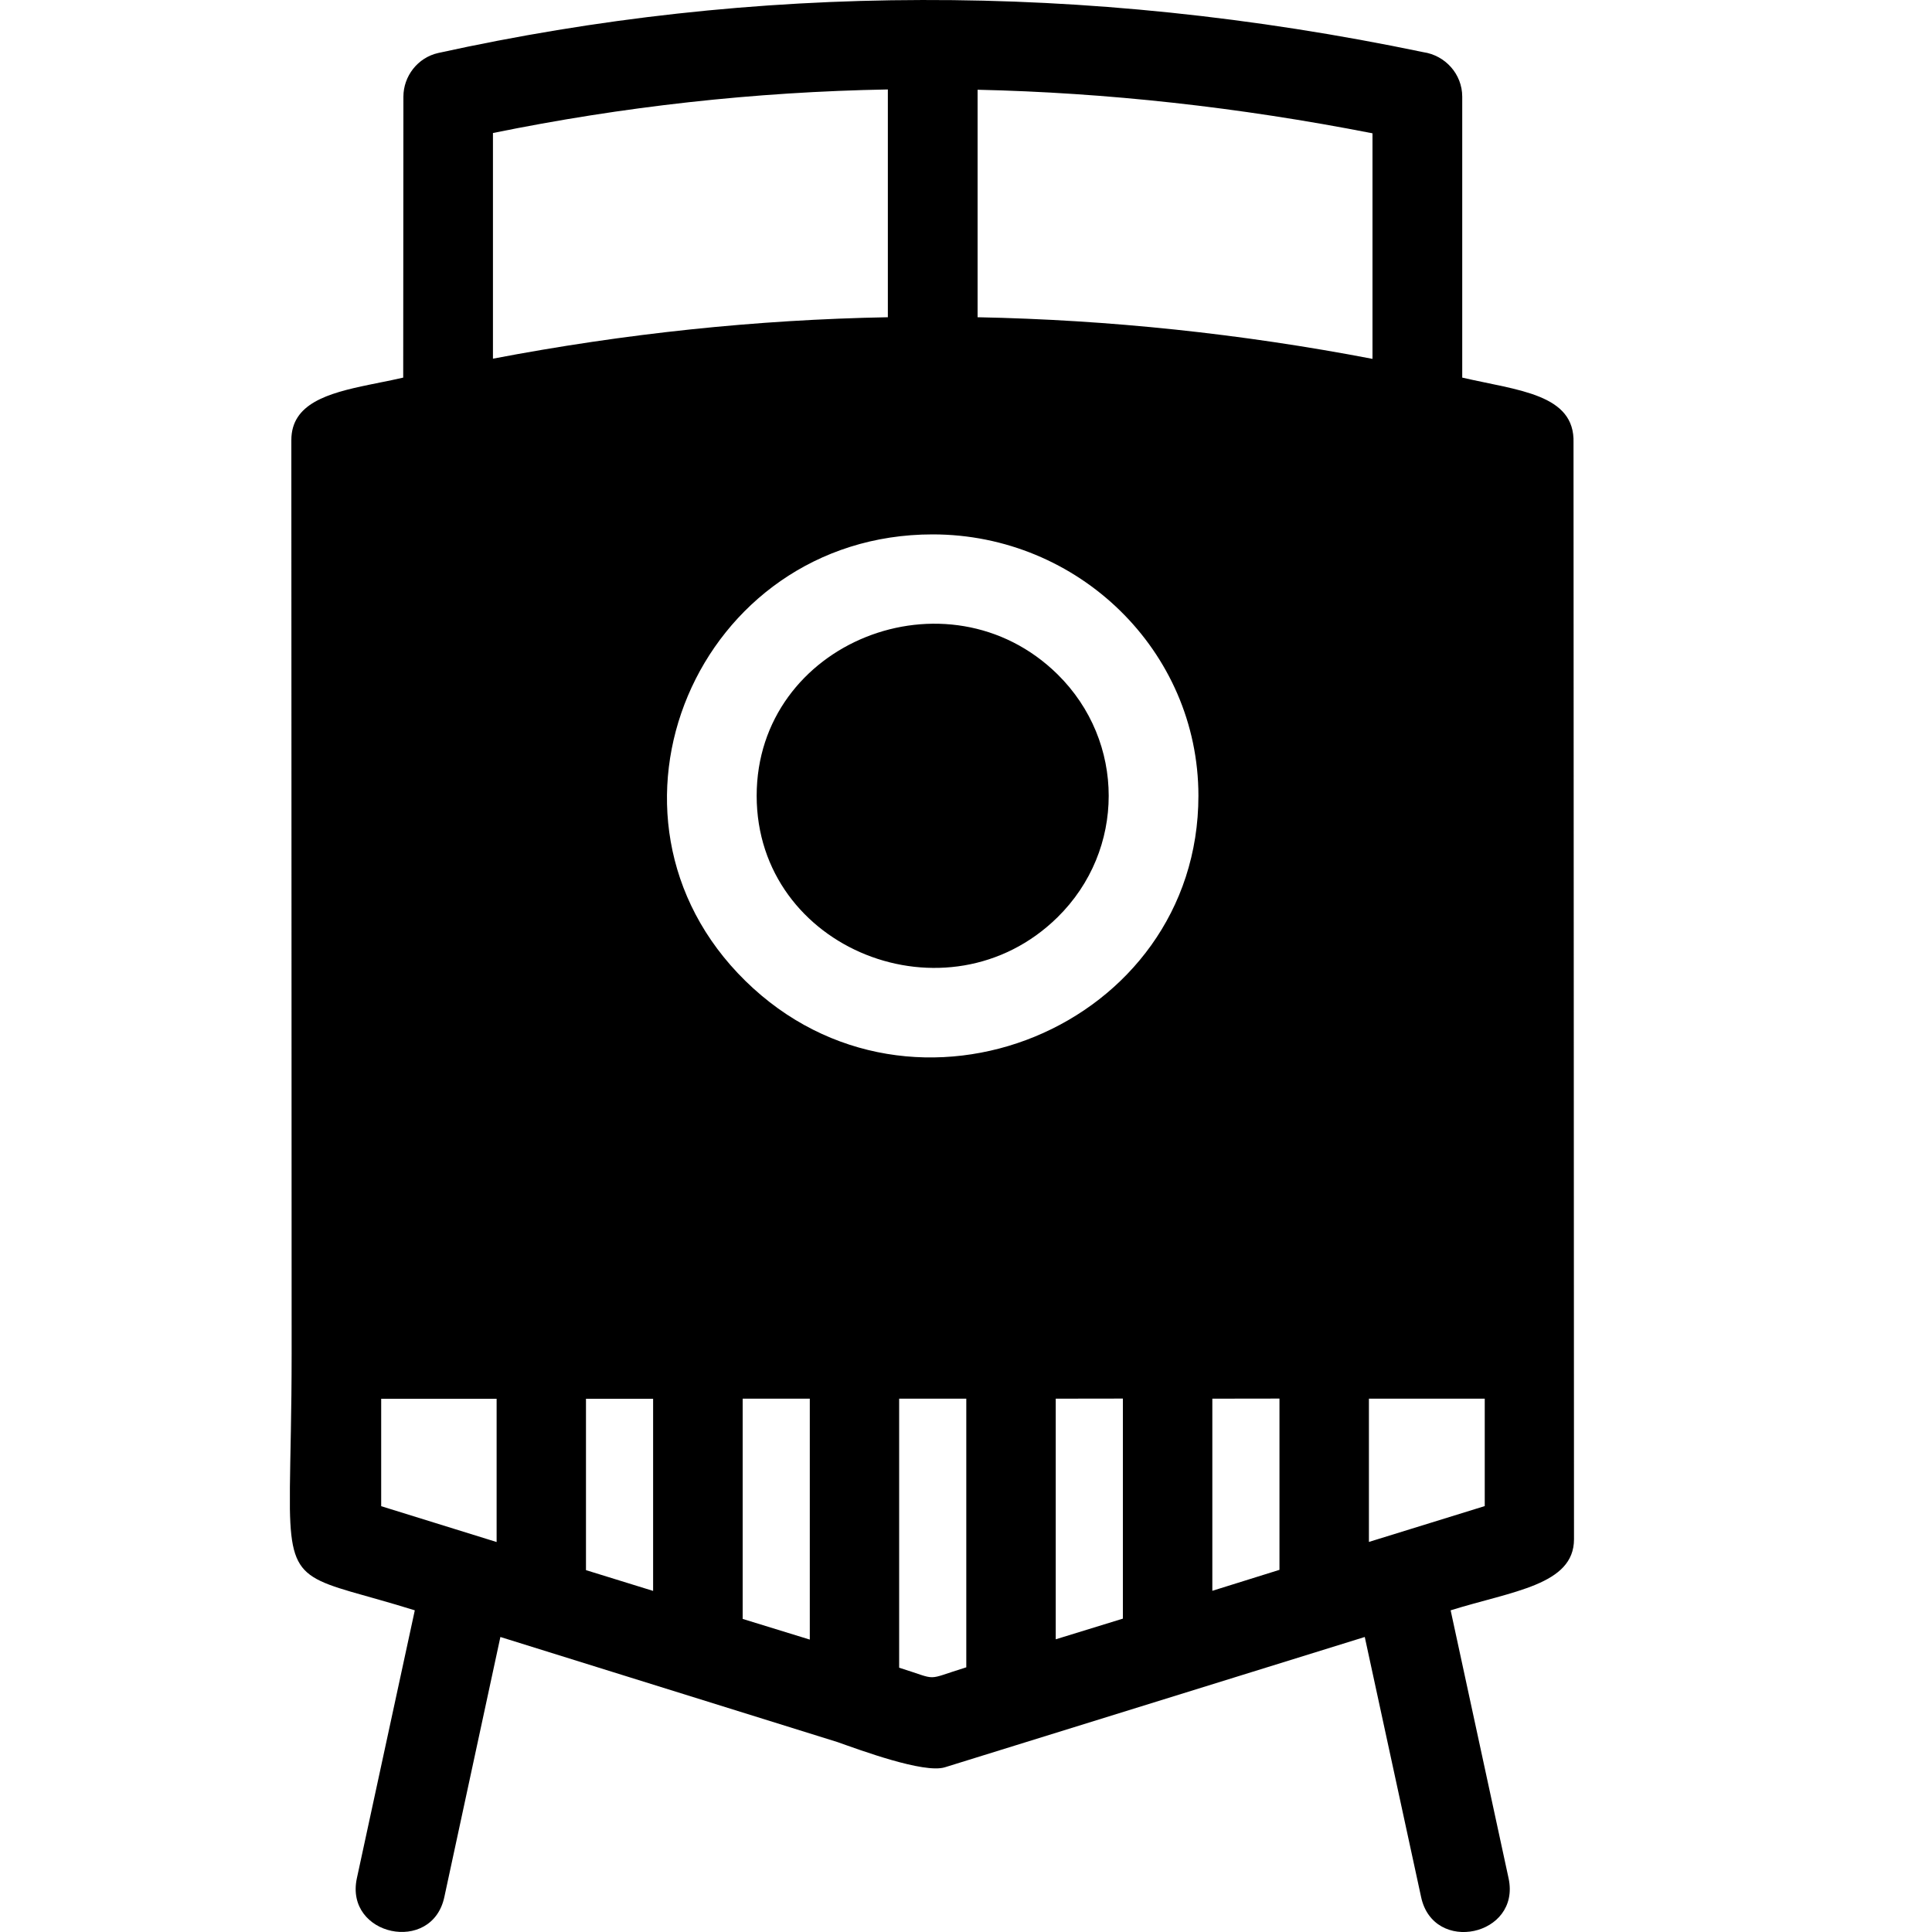 <svg xmlns="http://www.w3.org/2000/svg" xmlns:xlink="http://www.w3.org/1999/xlink" width="20px" height="20px" viewBox="0 0 20 20" version="1.1"><title>Icons / Railroad</title><g id="Icons-/-Railroad" stroke="none" stroke-width="1" fill="none" fill-rule="evenodd"><path d="M9.546,8.2386288e-05 C11.241,-0.004 12.969,0.172 14.734,0.54 C14.961,0.573 15.137,0.767 15.137,1.001 L15.137,3.909 C15.717,4.043 16.305,4.079 16.289,4.584 L16.294,15.934 C16.294,16.408 15.659,16.47 15.017,16.67 L15.617,19.445 C15.744,20.041 14.838,20.235 14.711,19.637 L14.128,16.946 L9.781,18.295 C9.564,18.362 8.9,18.115 8.67,18.034 L5.18,16.946 L4.6,19.637 C4.473,20.234 3.567,20.04 3.694,19.445 L4.294,16.67 C3.2,16.329 3.015,16.441 3.001,15.622 L3.001,15.397 C3.004,15.069 3.019,14.625 3.019,14.013 L3.016,4.556 C3.016,4.178 3.392,4.071 3.82,3.983 L4.056,3.935 C4.095,3.926 4.135,3.918 4.174,3.909 L4.176,1.001 C4.176,0.79 4.323,0.595 4.539,0.548 C6.167,0.19 7.836,0.003 9.546,8.2386288e-05 Z M10.003,14.479 L9.308,14.479 L9.308,17.264 C9.731,17.396 9.562,17.396 10.003,17.26 L10.003,14.479 Z M8.383,14.479 L7.688,14.479 L7.688,16.759 L8.383,16.973 L8.383,14.479 Z M11.624,14.478 L10.929,14.479 L10.929,16.97 L11.624,16.756 L11.624,14.478 Z M6.761,14.48 L6.066,14.48 L6.066,16.254 L6.761,16.469 L6.761,14.48 Z M13.245,14.478 L12.55,14.479 L12.55,16.468 L13.245,16.251 L13.245,14.478 Z M5.141,14.48 L3.946,14.48 L3.946,15.592 L5.141,15.963 L5.141,14.48 Z M15.37,14.479 L14.171,14.479 L14.171,15.962 L15.37,15.591 L15.37,14.479 Z M9.655,5.532 C7.222,5.532 5.977,8.447 7.716,10.154 C9.451,11.857 12.406,10.63 12.406,8.237 C12.405,6.735 11.161,5.532 9.655,5.532 Z M7.833,8.238 C7.833,6.647 9.812,5.865 10.947,6.98 C11.654,7.676 11.654,8.801 10.947,9.496 C9.812,10.611 7.833,9.831 7.833,8.238 Z M10.12,0.929 L10.12,3.284 C11.485,3.311 12.846,3.454 14.208,3.715 L14.208,1.38 C12.819,1.108 11.457,0.959 10.12,0.929 Z M9.191,0.926 C7.806,0.951 6.446,1.103 5.103,1.377 L5.103,3.713 C6.465,3.453 7.827,3.309 9.191,3.284 L9.191,0.926 Z" id="Combined-Shape" fill="#000000"></path></g></svg>